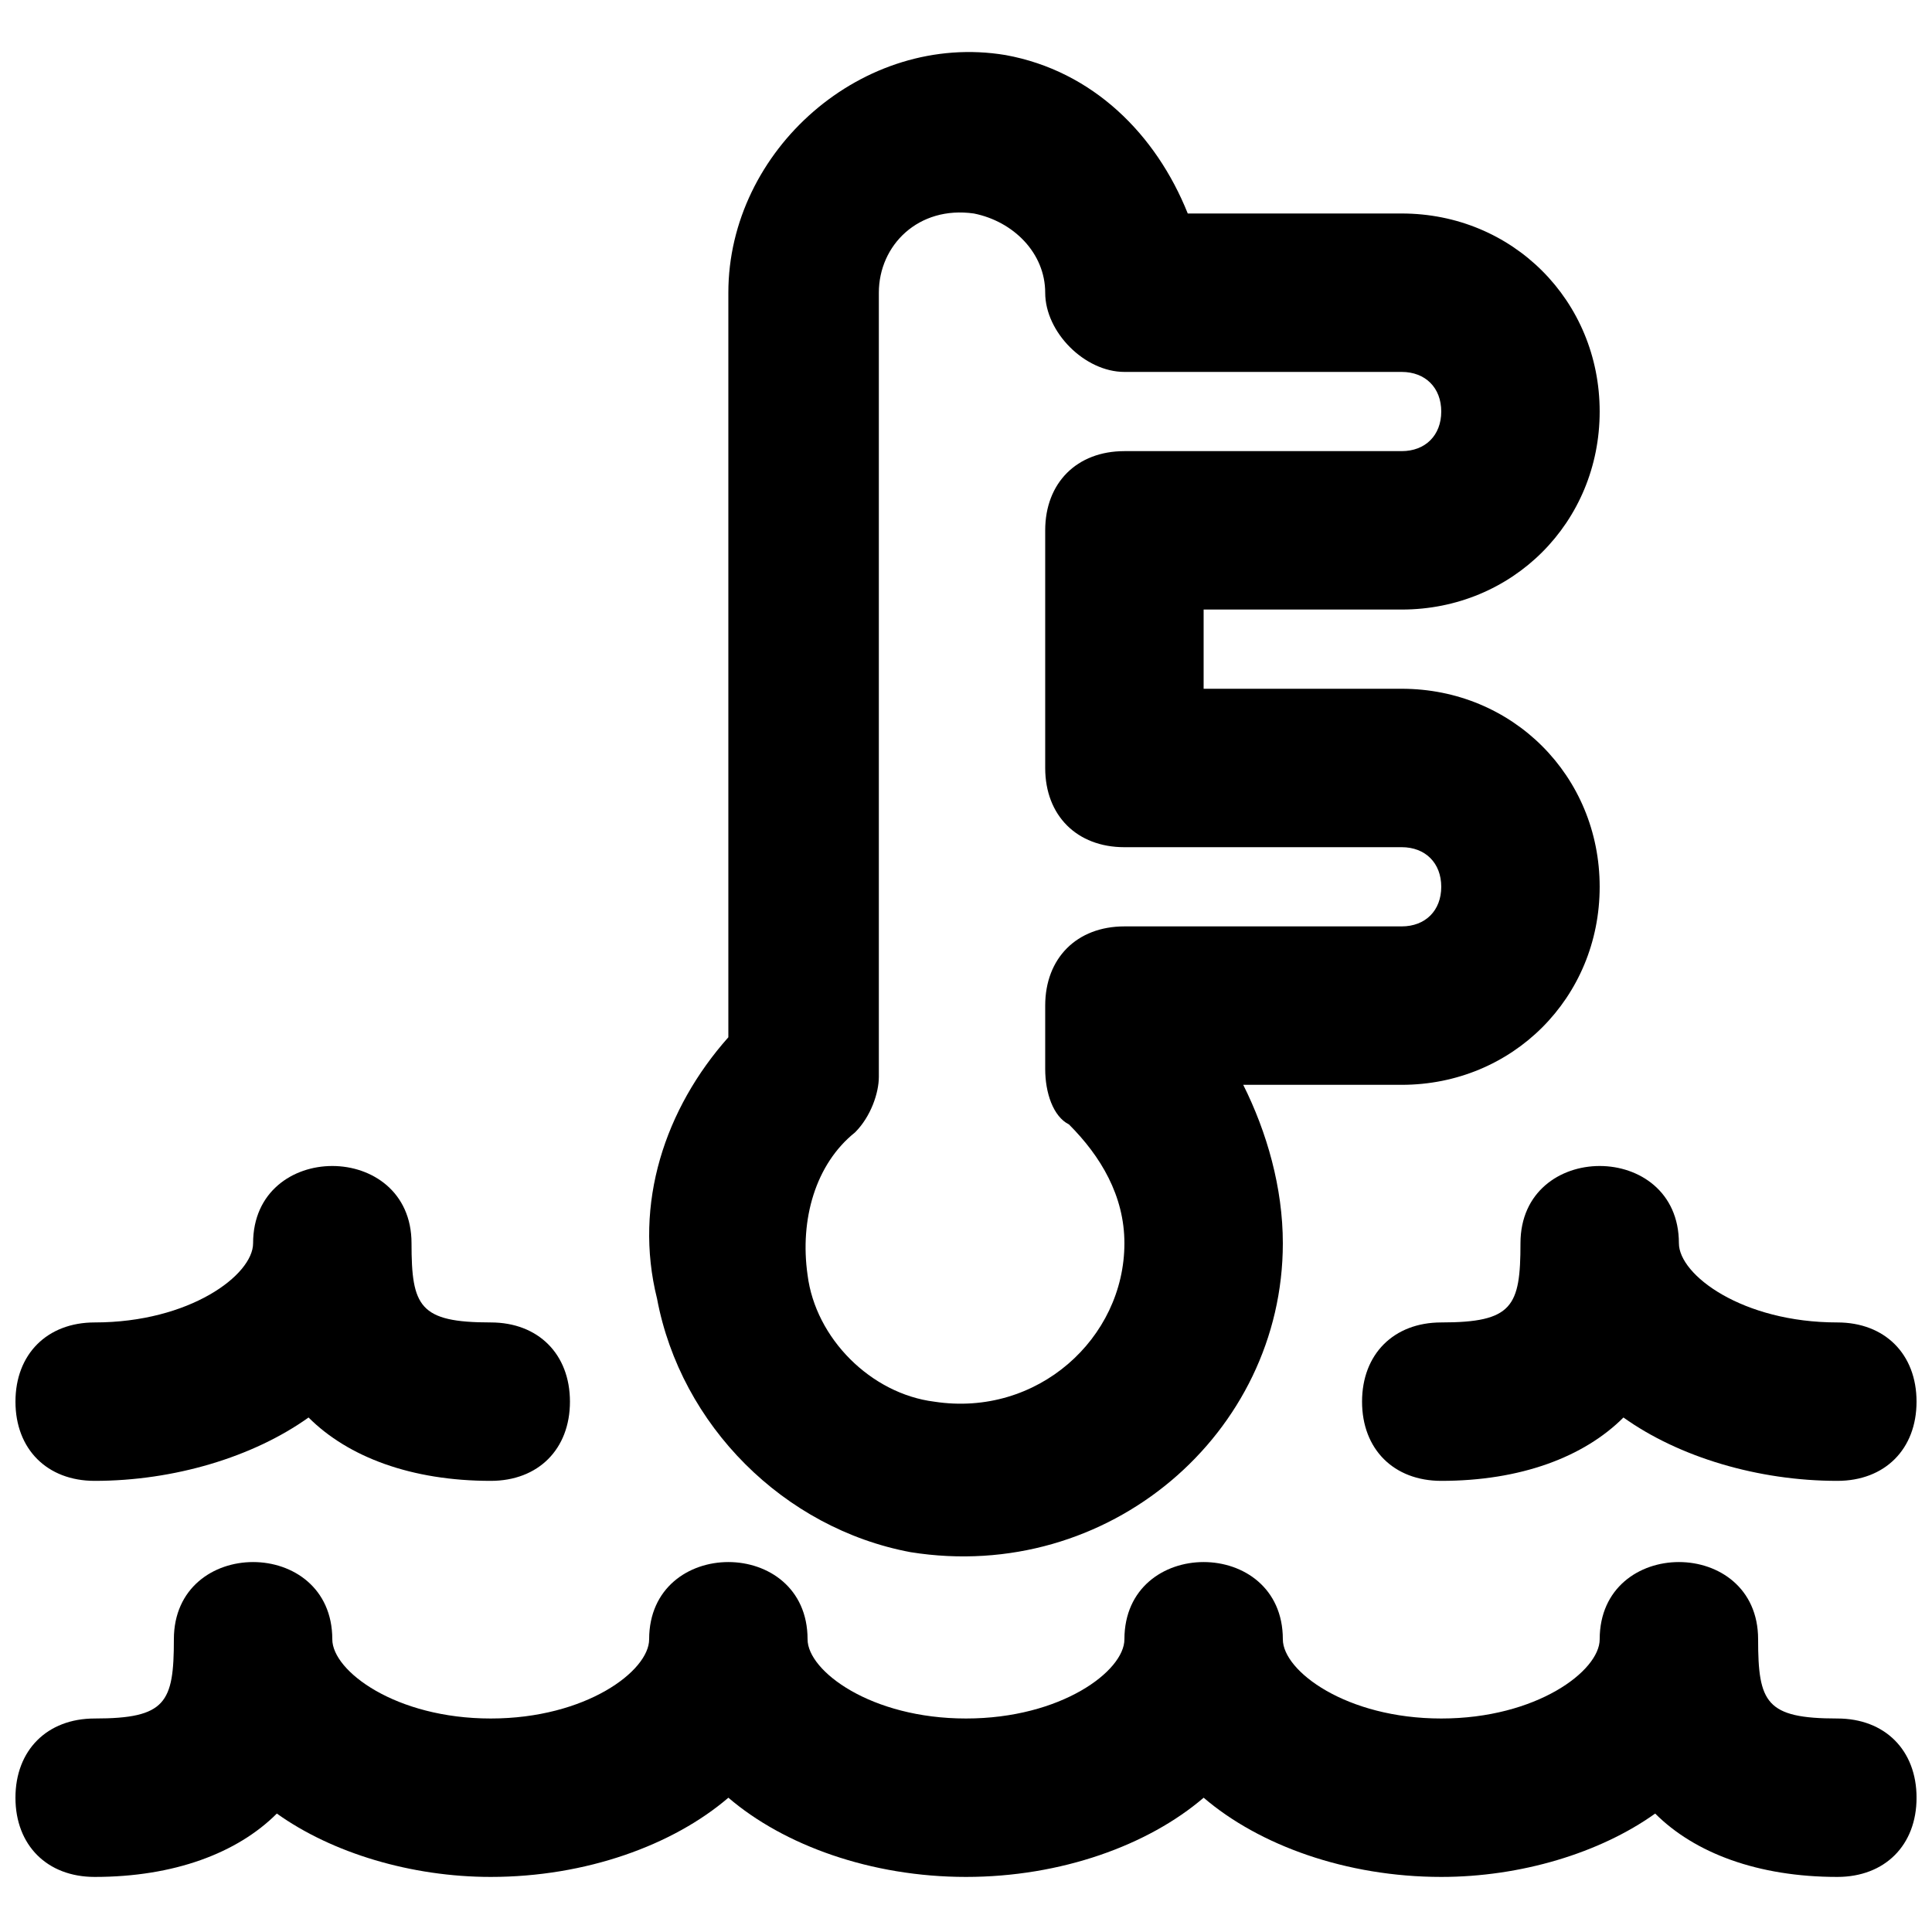 <?xml version="1.0" encoding="UTF-8"?>
<!-- Uploaded to: SVG Repo, www.svgrepo.com, Generator: SVG Repo Mixer Tools -->
<svg width="800px" height="800px" version="1.1" viewBox="144 144 512 512" xmlns="http://www.w3.org/2000/svg">
 <defs>
  <clipPath id="c">
   <path d="m148.09 557h503.81v85h-503.81z"/>
  </clipPath>
  <clipPath id="b">
   <path d="m504 453h147.9v84h-147.9z"/>
  </clipPath>
  <clipPath id="a">
   <path d="m148.09 453h147.91v84h-147.91z"/>
  </clipPath>
 </defs>
 <g clip-path="url(#c)">
  <path d="m630.91 599.42c-18.895 0-20.992-4.199-20.992-20.992 0-27.289-41.984-27.289-41.984 0 0 8.398-16.793 20.992-41.984 20.992-25.191 0-41.984-12.594-41.984-20.992 0-27.289-41.984-27.289-41.984 0 0 8.398-16.793 20.992-41.984 20.992s-41.984-12.594-41.984-20.992c0-27.289-41.984-27.289-41.984 0 0 8.398-16.793 20.992-41.984 20.992-25.191 0-41.984-12.594-41.984-20.992 0-27.289-41.984-27.289-41.984 0 0 16.793-2.098 20.992-20.992 20.992-12.594 0-20.992 8.398-20.992 20.992s8.398 20.992 20.992 20.992c20.992 0 37.785-6.297 48.281-16.793 14.699 10.496 35.691 16.793 56.684 16.793 25.191 0 48.281-8.398 62.977-20.992 14.695 12.594 37.785 20.992 62.977 20.992s48.281-8.398 62.977-20.992c14.695 12.594 37.785 20.992 62.977 20.992 20.992 0 41.984-6.297 56.68-16.793 10.492 10.496 27.285 16.793 48.277 16.793 12.594 0 20.992-8.398 20.992-20.992s-8.395-20.992-20.992-20.992z"/>
 </g>
 <g clip-path="url(#b)">
  <path d="m630.91 494.46c-25.191 0-41.984-12.594-41.984-20.992 0-27.289-41.984-27.289-41.984 0 0 16.793-2.098 20.992-20.992 20.992-12.594 0-20.992 8.398-20.992 20.992s8.398 20.992 20.992 20.992c20.992 0 37.785-6.297 48.281-16.793 14.695 10.496 35.688 16.793 56.68 16.793 12.594 0 20.992-8.398 20.992-20.992s-8.395-20.992-20.992-20.992z"/>
 </g>
 <g clip-path="url(#a)">
  <path d="m274.05 494.46c-18.895 0-20.992-4.199-20.992-20.992 0-27.289-41.984-27.289-41.984 0 0 8.398-16.793 20.992-41.984 20.992-12.594 0-20.992 8.398-20.992 20.992s8.398 20.992 20.992 20.992c20.992 0 41.984-6.297 56.68-16.793 10.496 10.496 27.289 16.793 48.281 16.793 12.594 0 20.992-8.398 20.992-20.992s-8.398-20.992-20.992-20.992z"/>
 </g>
 <path d="m515.45 431.49c29.391 0 52.48-23.09 52.48-52.48 0-29.391-23.09-52.48-52.48-52.48h-52.477v-20.992h52.48c29.387 0 52.477-23.094 52.477-52.48 0-29.391-23.09-52.48-52.48-52.48h-56.68c-8.398-20.992-25.191-37.785-48.281-41.984-37.785-6.297-73.469 25.191-73.469 62.977v197.32c-16.793 18.895-25.191 44.082-18.895 69.273 6.297 33.586 33.586 60.879 67.176 67.176 52.48 8.398 98.664-31.488 98.664-81.867 0-14.695-4.199-29.391-10.496-41.984zm0-62.977c6.297 0 10.496 4.199 10.496 10.496 0 6.297-4.195 10.496-10.496 10.496h-73.469c-12.594 0-20.992 8.398-20.992 20.992v16.793c0 6.297 2.098 12.594 6.297 14.695 8.398 8.398 14.695 18.895 14.695 31.488 0 25.191-23.09 46.184-50.383 41.984-16.793-2.098-31.488-16.793-33.586-33.586-2.098-14.695 2.098-29.391 12.594-37.785 4.199-4.199 6.297-10.496 6.297-14.695v-207.82c0-12.594 10.496-23.09 25.191-20.992 10.496 2.098 18.895 10.496 18.895 20.992s10.496 20.992 20.992 20.992h73.473c6.297 0 10.492 4.199 10.492 10.496 0 6.297-4.195 10.496-10.496 10.496h-73.469c-12.594 0-20.992 8.398-20.992 20.992v62.977c0 12.594 8.398 20.992 20.992 20.992z"/>
</svg>